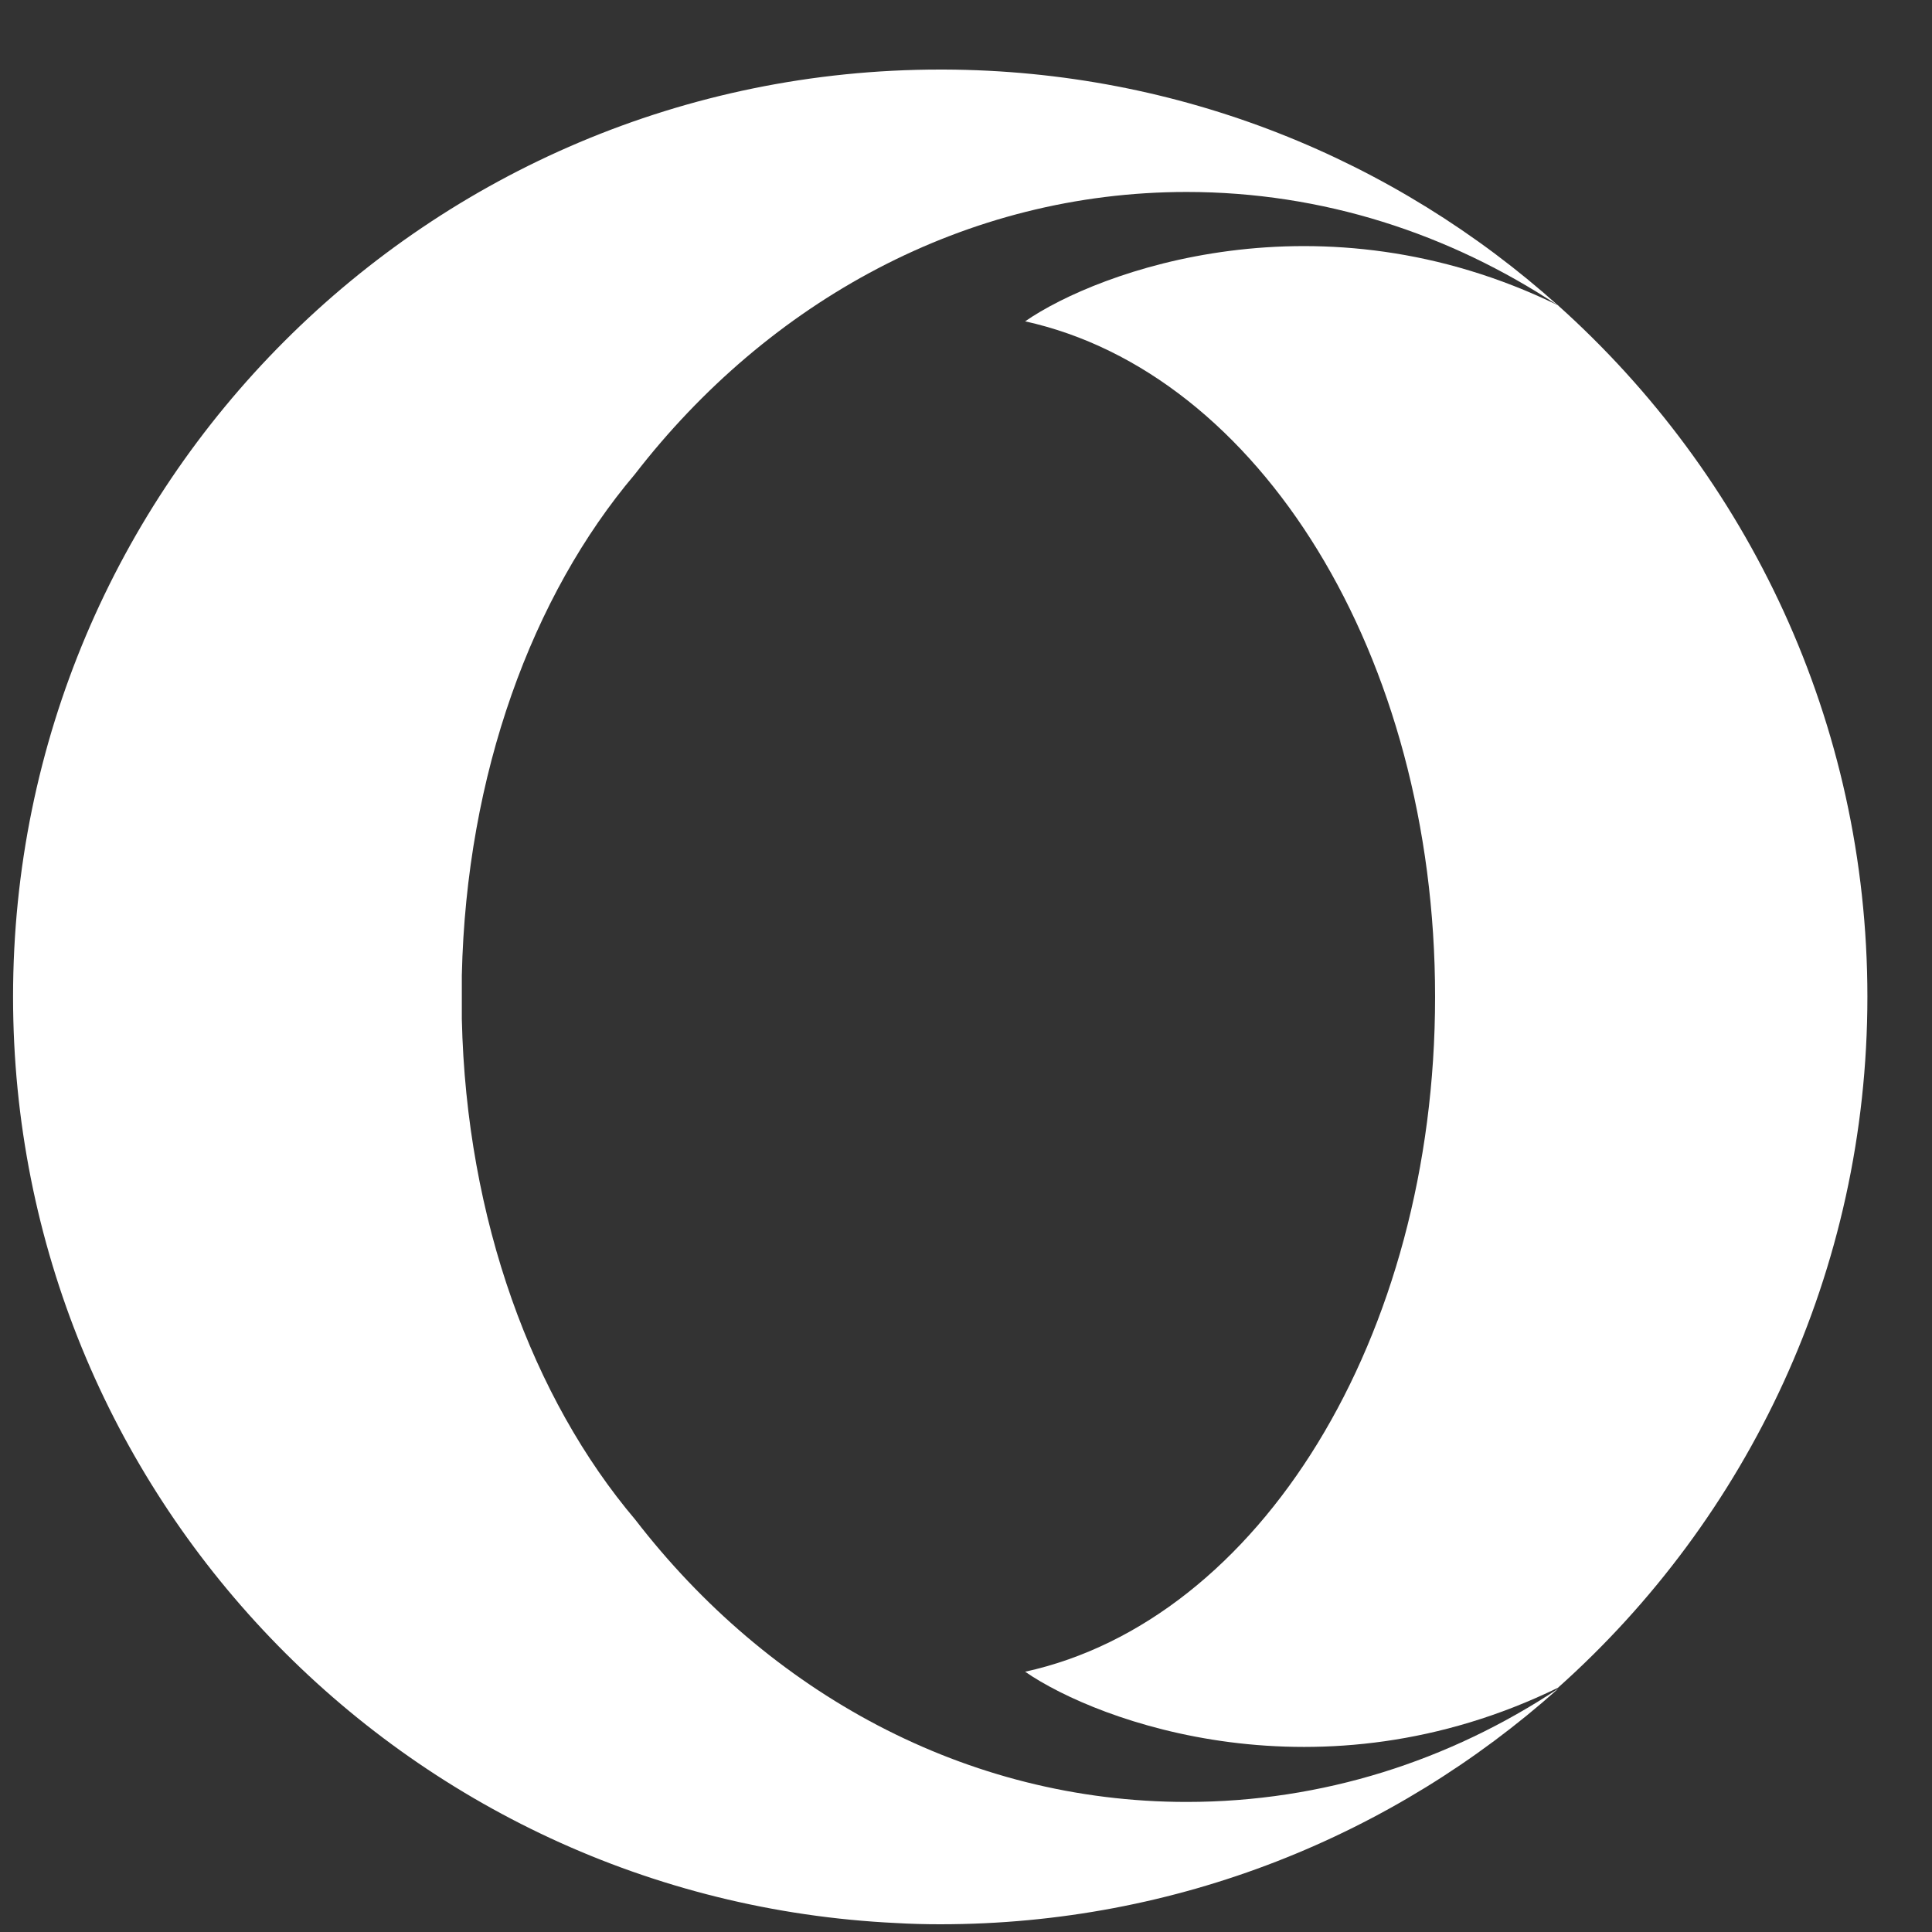 <svg width="25" height="25" viewBox="0 0 25 25" fill="none" xmlns="http://www.w3.org/2000/svg">
<rect x="0" y="0" width="25" height="25" fill="#333333" stroke="none"/>
<g id="opera logo" clip-path="url(#clip0_9985_51452)">
<g id="Group">
<path id="Vector" d="M24.164 12.898C24.164 16.449 22.617 19.648 20.159 21.84C17.082 23.338 14.214 22.287 13.265 21.632C16.288 20.97 18.57 17.318 18.57 12.898C18.57 8.477 16.288 4.825 13.265 4.158C14.214 3.502 17.082 2.452 20.159 3.95C22.617 6.152 24.164 9.346 24.164 12.898Z" fill="white"/>
<path id="Vector_2" d="M8.215 6.137C6.887 7.704 6.034 10.018 5.976 12.62C5.976 12.626 5.976 13.18 5.976 13.186C6.034 15.782 6.893 18.097 8.22 19.664C9.943 21.898 12.497 23.317 15.355 23.317C17.114 23.317 18.757 22.784 20.165 21.85C18.037 23.749 15.238 24.9 12.166 24.9C11.974 24.9 11.782 24.895 11.596 24.884C5.234 24.581 0.169 19.334 0.169 12.898C0.169 6.27 5.538 0.9 12.166 0.9C12.182 0.9 12.193 0.9 12.214 0.9C15.27 0.911 18.053 2.063 20.165 3.956C18.757 3.023 17.114 2.484 15.355 2.484C12.497 2.484 9.943 3.902 8.215 6.137Z" fill="white"/>
</g>
</g>
<defs>
<clipPath id="clip0_9985_51452">
<rect width="24" height="24" fill="white" transform="translate(0.166 0.898)"/>
</clipPath>
</defs>
</svg>
